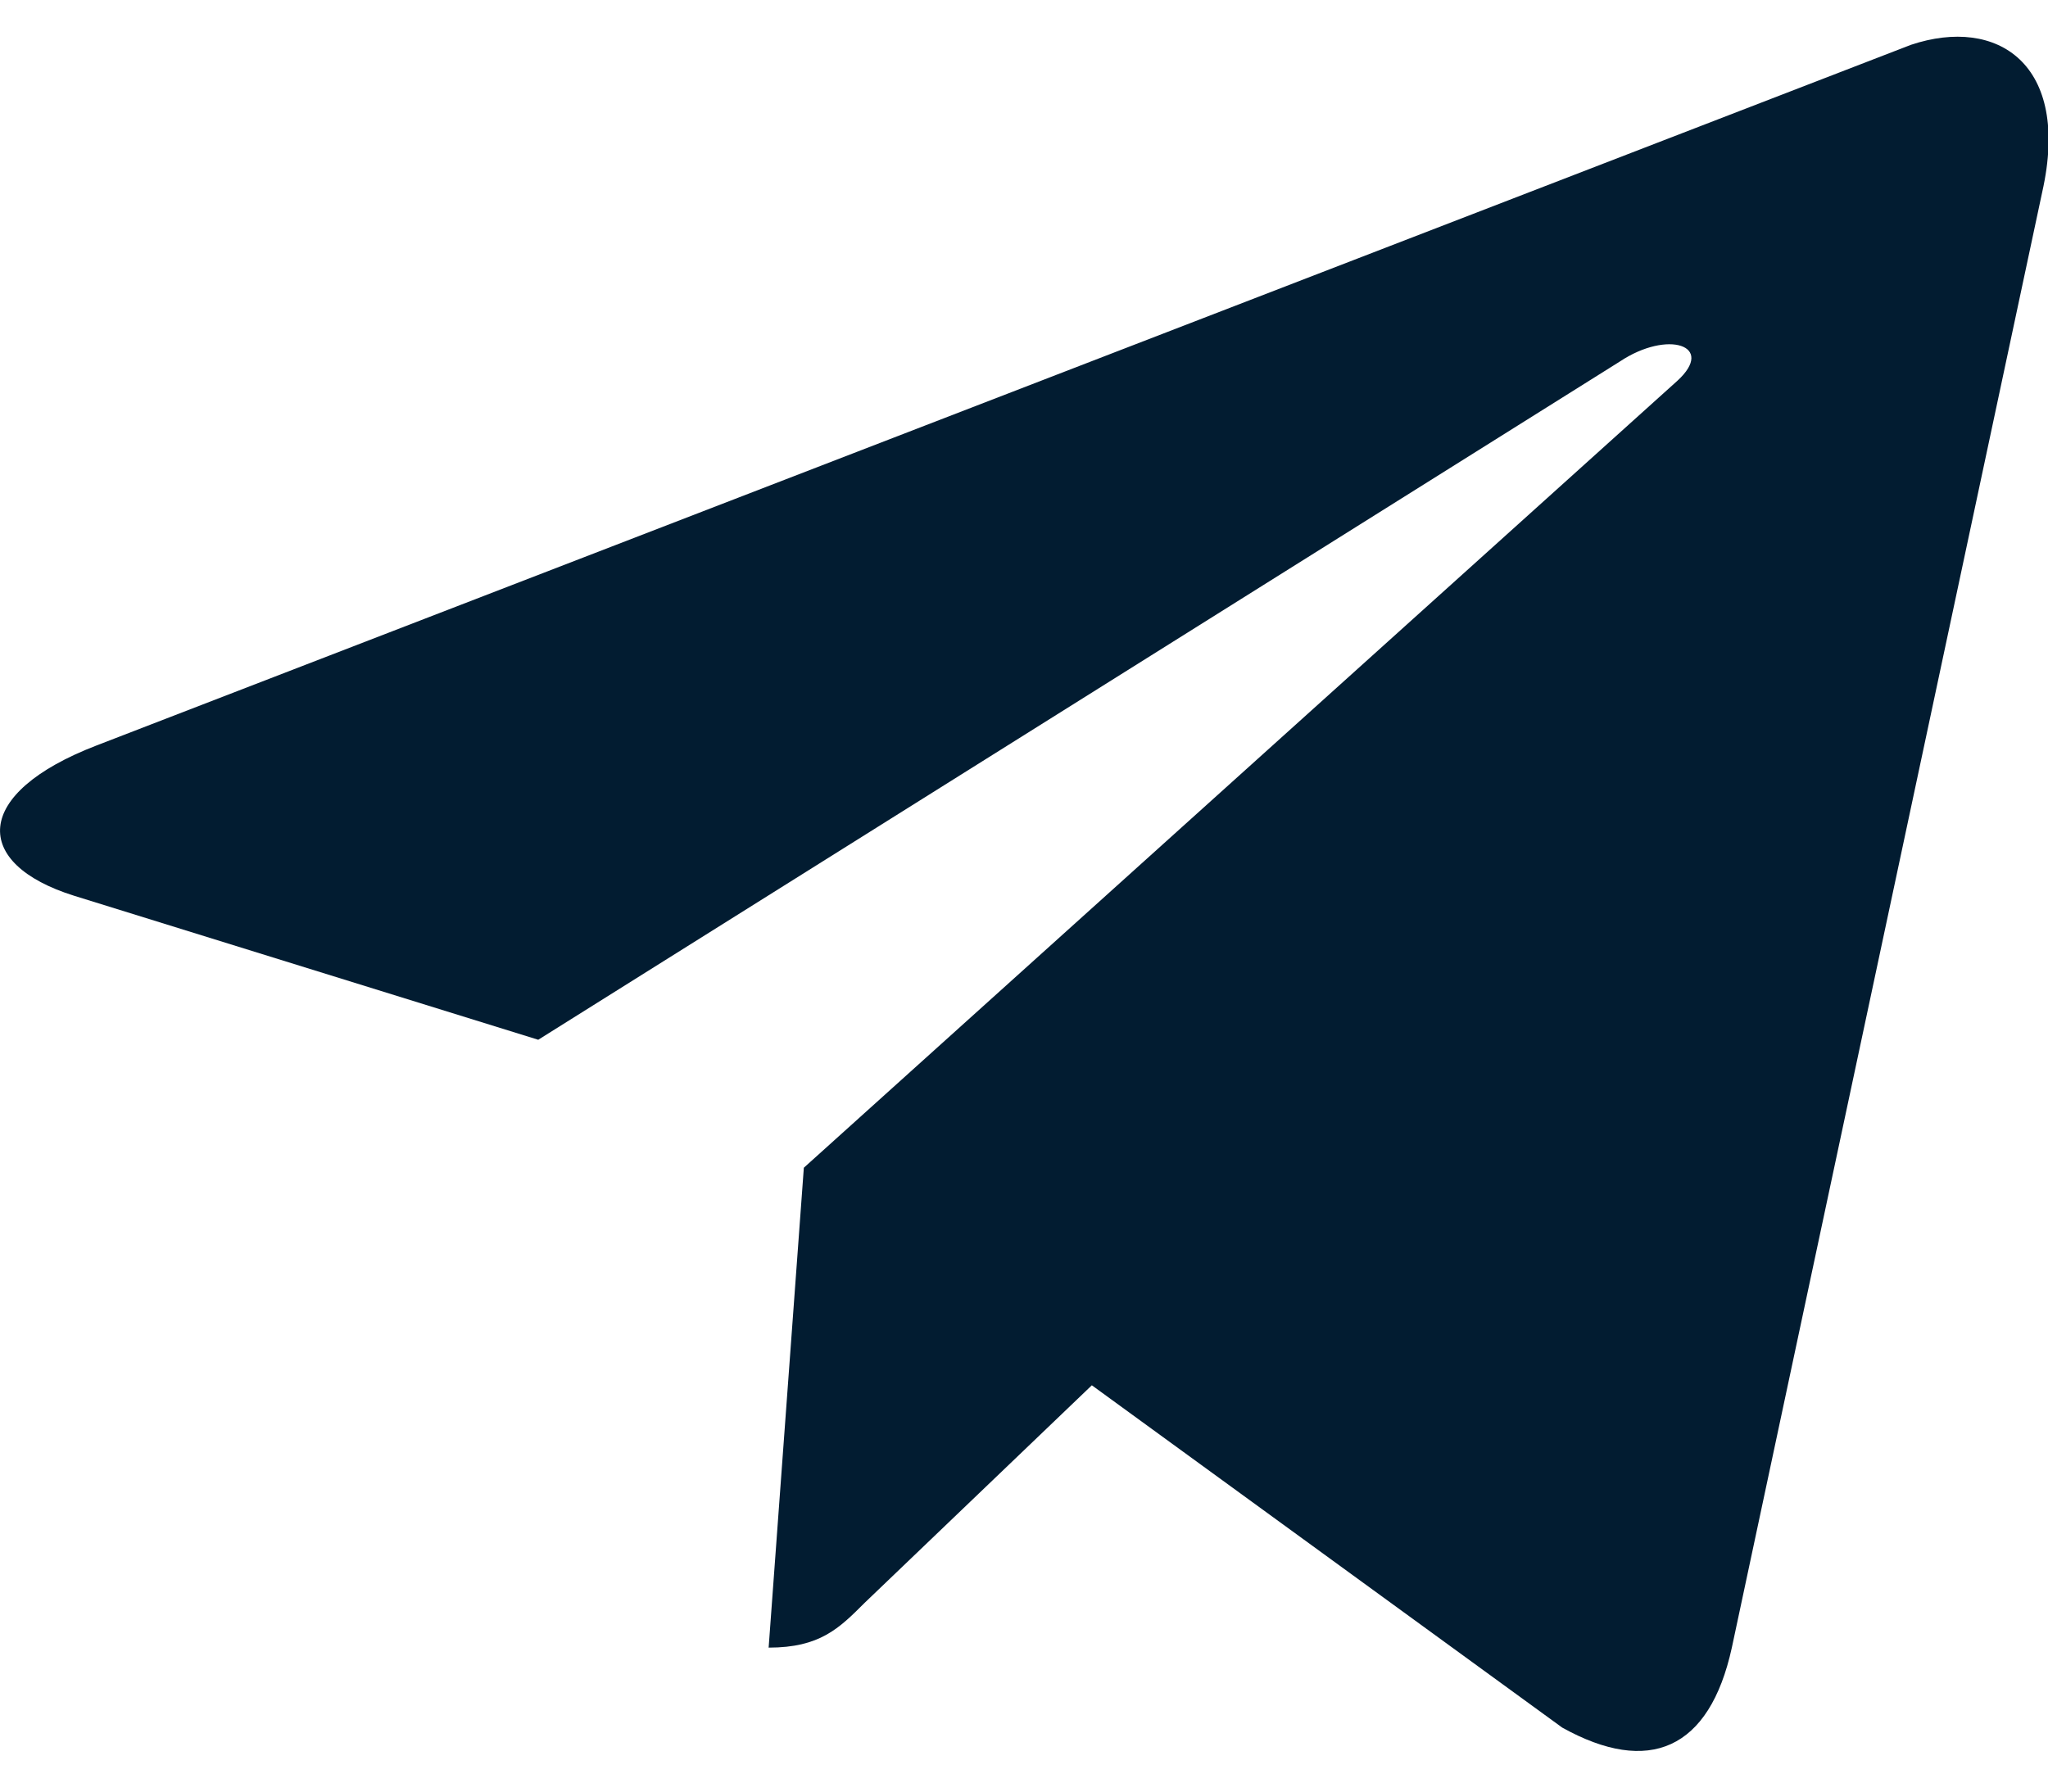 <svg width="16" height="14" viewBox="0 0 16 14" fill="none" xmlns="http://www.w3.org/2000/svg">
<path d="M15.955 1.5L13.53 12.875C13.355 13.675 12.88 13.875 12.205 13.5L8.53 10.825L6.755 12.525C6.555 12.725 6.405 12.875 6.005 12.875L6.28 9.125L13.105 2.975C13.405 2.7 13.03 2.575 12.655 2.825L4.205 8.125L0.58 7C-0.22 6.75 -0.22 6.2 0.755 5.825L14.93 0.35C15.605 0.125 16.18 0.5 15.955 1.5Z" fill="#021C31"/>
</svg>

